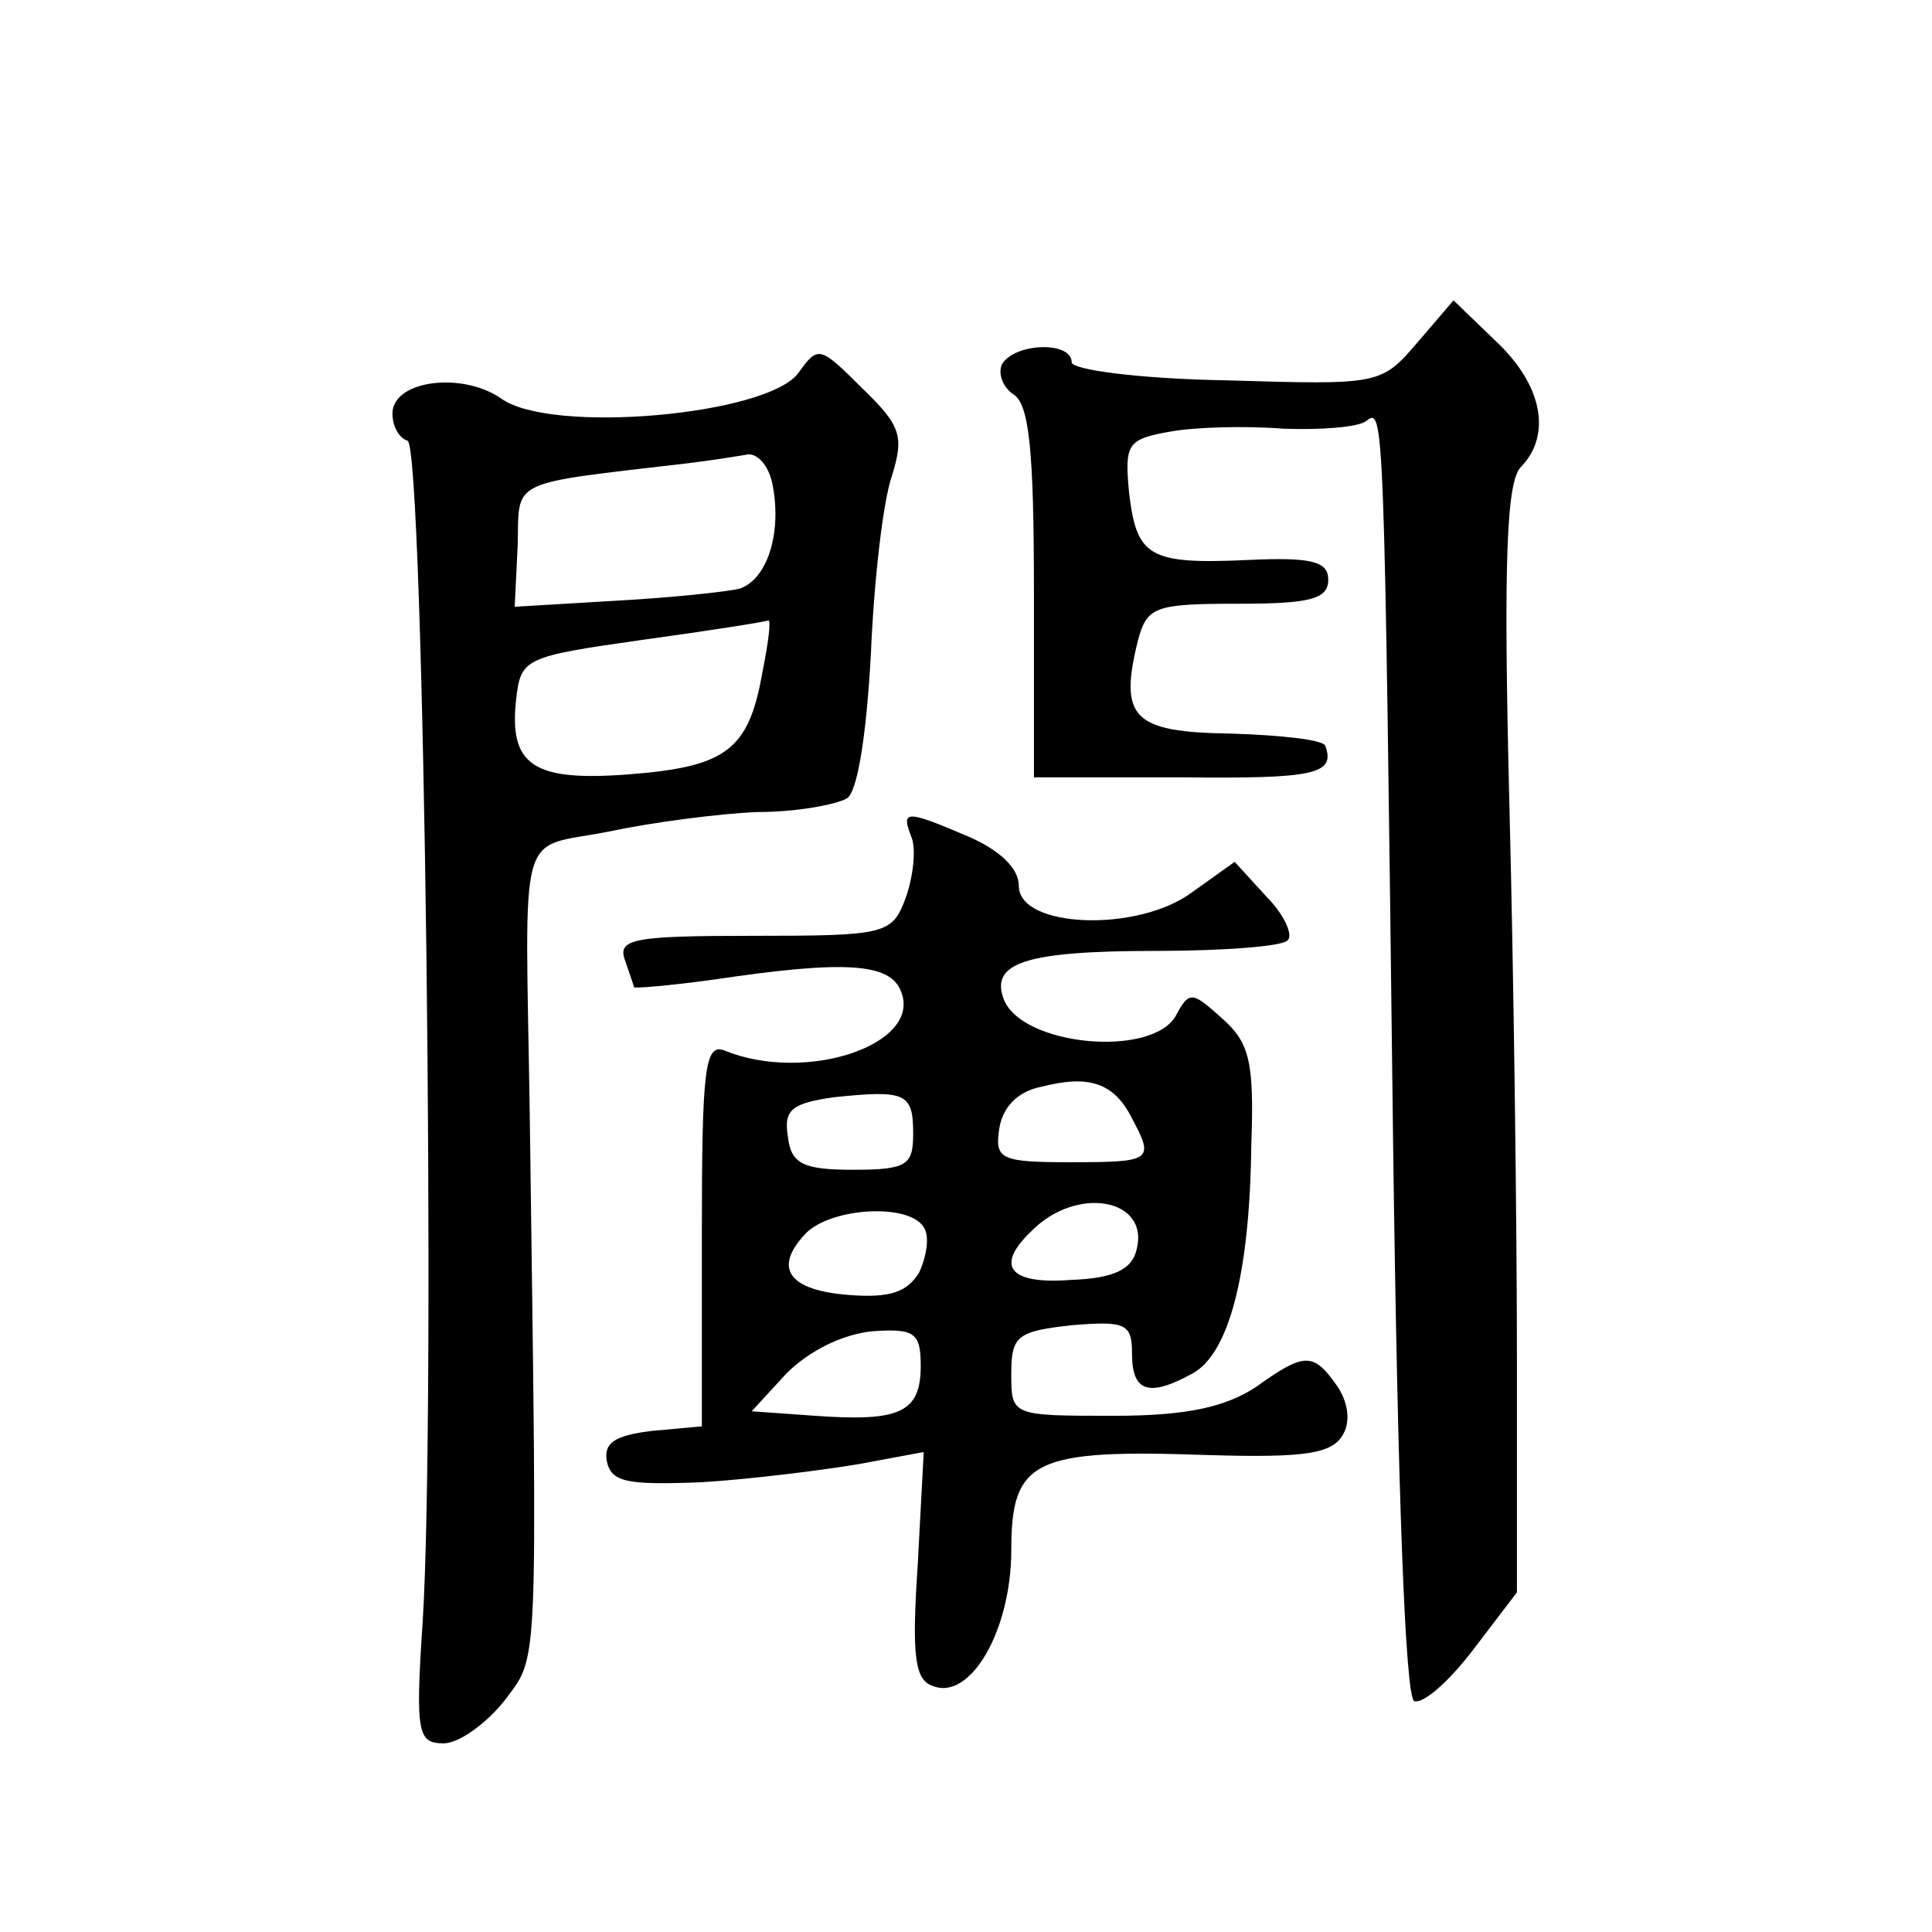 <?xml version="1.0" standalone="no"?>
<!DOCTYPE svg PUBLIC "-//W3C//DTD SVG 20010904//EN"
 "http://www.w3.org/TR/2001/REC-SVG-20010904/DTD/svg10.dtd">
<svg version="1.0" xmlns="http://www.w3.org/2000/svg"
 width="128pt" height="128pt" viewBox="0 0 128 128"
 preserveAspectRatio="xMidYMid meet">
<g transform="translate(0,128) scale(0.1,-0.1)"
fill="#0" stroke="none">
<path d="M939 1053 c-24 -28 -25 -28 -126 -25 -58 1 -103 7 -103 12 0 14 -37 13
-46 -1 -3 -6 0 -15 7 -20 11 -6 14 -38 14 -131 l0 -123 98 0 c88 -1 102 2 95 21
-2 4 -30 7 -63 8 -64 1 -74 10 -61 62 6 22 11 24 66 24 48 0 60 3 60 16 0 12 -11
15 -53 13 -66 -3 -74 2 -79 45 -3 32 -1 35 27 40 16 3 50 4 75 2 25 -1 50 1 55
5 12 9 12 12 18 -481 3 -227 8 -365 14 -367 6 -2 23 13 39 34 l29 38 0 155 c0 85
-2 250 -5 367 -4 162 -2 215 8 224 20 21 14 54 -17 83 l-28 27 -24 -28z M529 1033
c-20 -28 -164 -41 -197 -17 -26 18 -72 12 -72 -10 0 -8 4 -16 10 -18 11 -3 19 -642
10 -783 -5 -74 -3 -80 14 -80 10 0 28 13 40 28 23 31 22 12 17 387 -3 198 -9 177
52 189 28 6 73 12 99 13 26 0 52 5 59 9 7 4 13 41 16 96 2 48 8 101 14 118 8 26
6 33 -20 58 -28 28 -29 28 -42 10z m-17 -75 c6 -32 -4 -62 -22 -68 -8 -2 -45 -6
-82 -8 l-67 -4 2 41 c1 44 -7 40 112 54 17 2 35 5 41 6 7 0 14 -9 16 -21z m-7 -124
c-9 -51 -24 -62 -88 -67 -64 -5 -80 6 -75 50 3 27 6 28 83 39 44 6 82 12 84 13
2 0 0 -15 -4 -35z M604 725 c3 -8 1 -26 -4 -40 -9 -24 -13 -25 -101 -25 -79 0 -90
-2 -85 -16 3 -9 6 -17 6 -18 0 -1 24 1 53 5 87 13 117 11 124 -8 14 -35 -63 -61
-117 -39 -13 5 -15 -12 -15 -121 l0 -128 -33 -3 c-25 -3 -32 -8 -30 -20 3 -14 13
-16 63 -14 33 2 80 8 104 12 l43 8 -4 -75 c-4 -60 -2 -76 10 -80 25 -10 52 37 52
90 0 60 15 67 130 63 66 -2 83 1 90 14 5 9 3 22 -5 33 -15 21 -21 21 -53 -2 -20
-13 -45 -19 -94 -19 -68 0 -68 0 -68 28 0 25 4 28 40 32 36 3 40 1 40 -19 0 -25
11 -29 40 -13 24 13 38 65 39 151 2 55 -1 68 -19 84 -20 18 -22 19 -31 2 -16 -28
-102 -20 -114 11 -9 24 14 32 101 32 44 0 84 3 87 7 4 3 -2 17 -14 29 l-21 23 -28
-20 c-36 -27 -115 -24 -115 4 0 12 -13 24 -34 33 -42 18 -44 17 -37 -1z m146 -186
c15 -28 13 -29 -41 -29 -46 0 -50 2 -47 22 2 14 12 25 28 28 31 8 48 3 60 -21z
m-145 -10 c0 -21 -4 -24 -40 -24 -33 0 -41 4 -43 22 -3 18 3 22 30 26 48 5 53 3
53 -24z m148 -77 c-3 -13 -15 -19 -44 -20 -40 -3 -50 9 -26 32 30 31 79 22 70 -12z
m-141 15 c4 -6 2 -19 -3 -30 -8 -13 -19 -17 -46 -15 -41 3 -51 18 -29 41 17 17
68 20 78 4z m-2 -92 c0 -31 -14 -37 -70 -33 l-42 3 23 25 c15 15 37 26 57 28 28
2 32 -1 32 -23z"/>
</g>
</svg>
